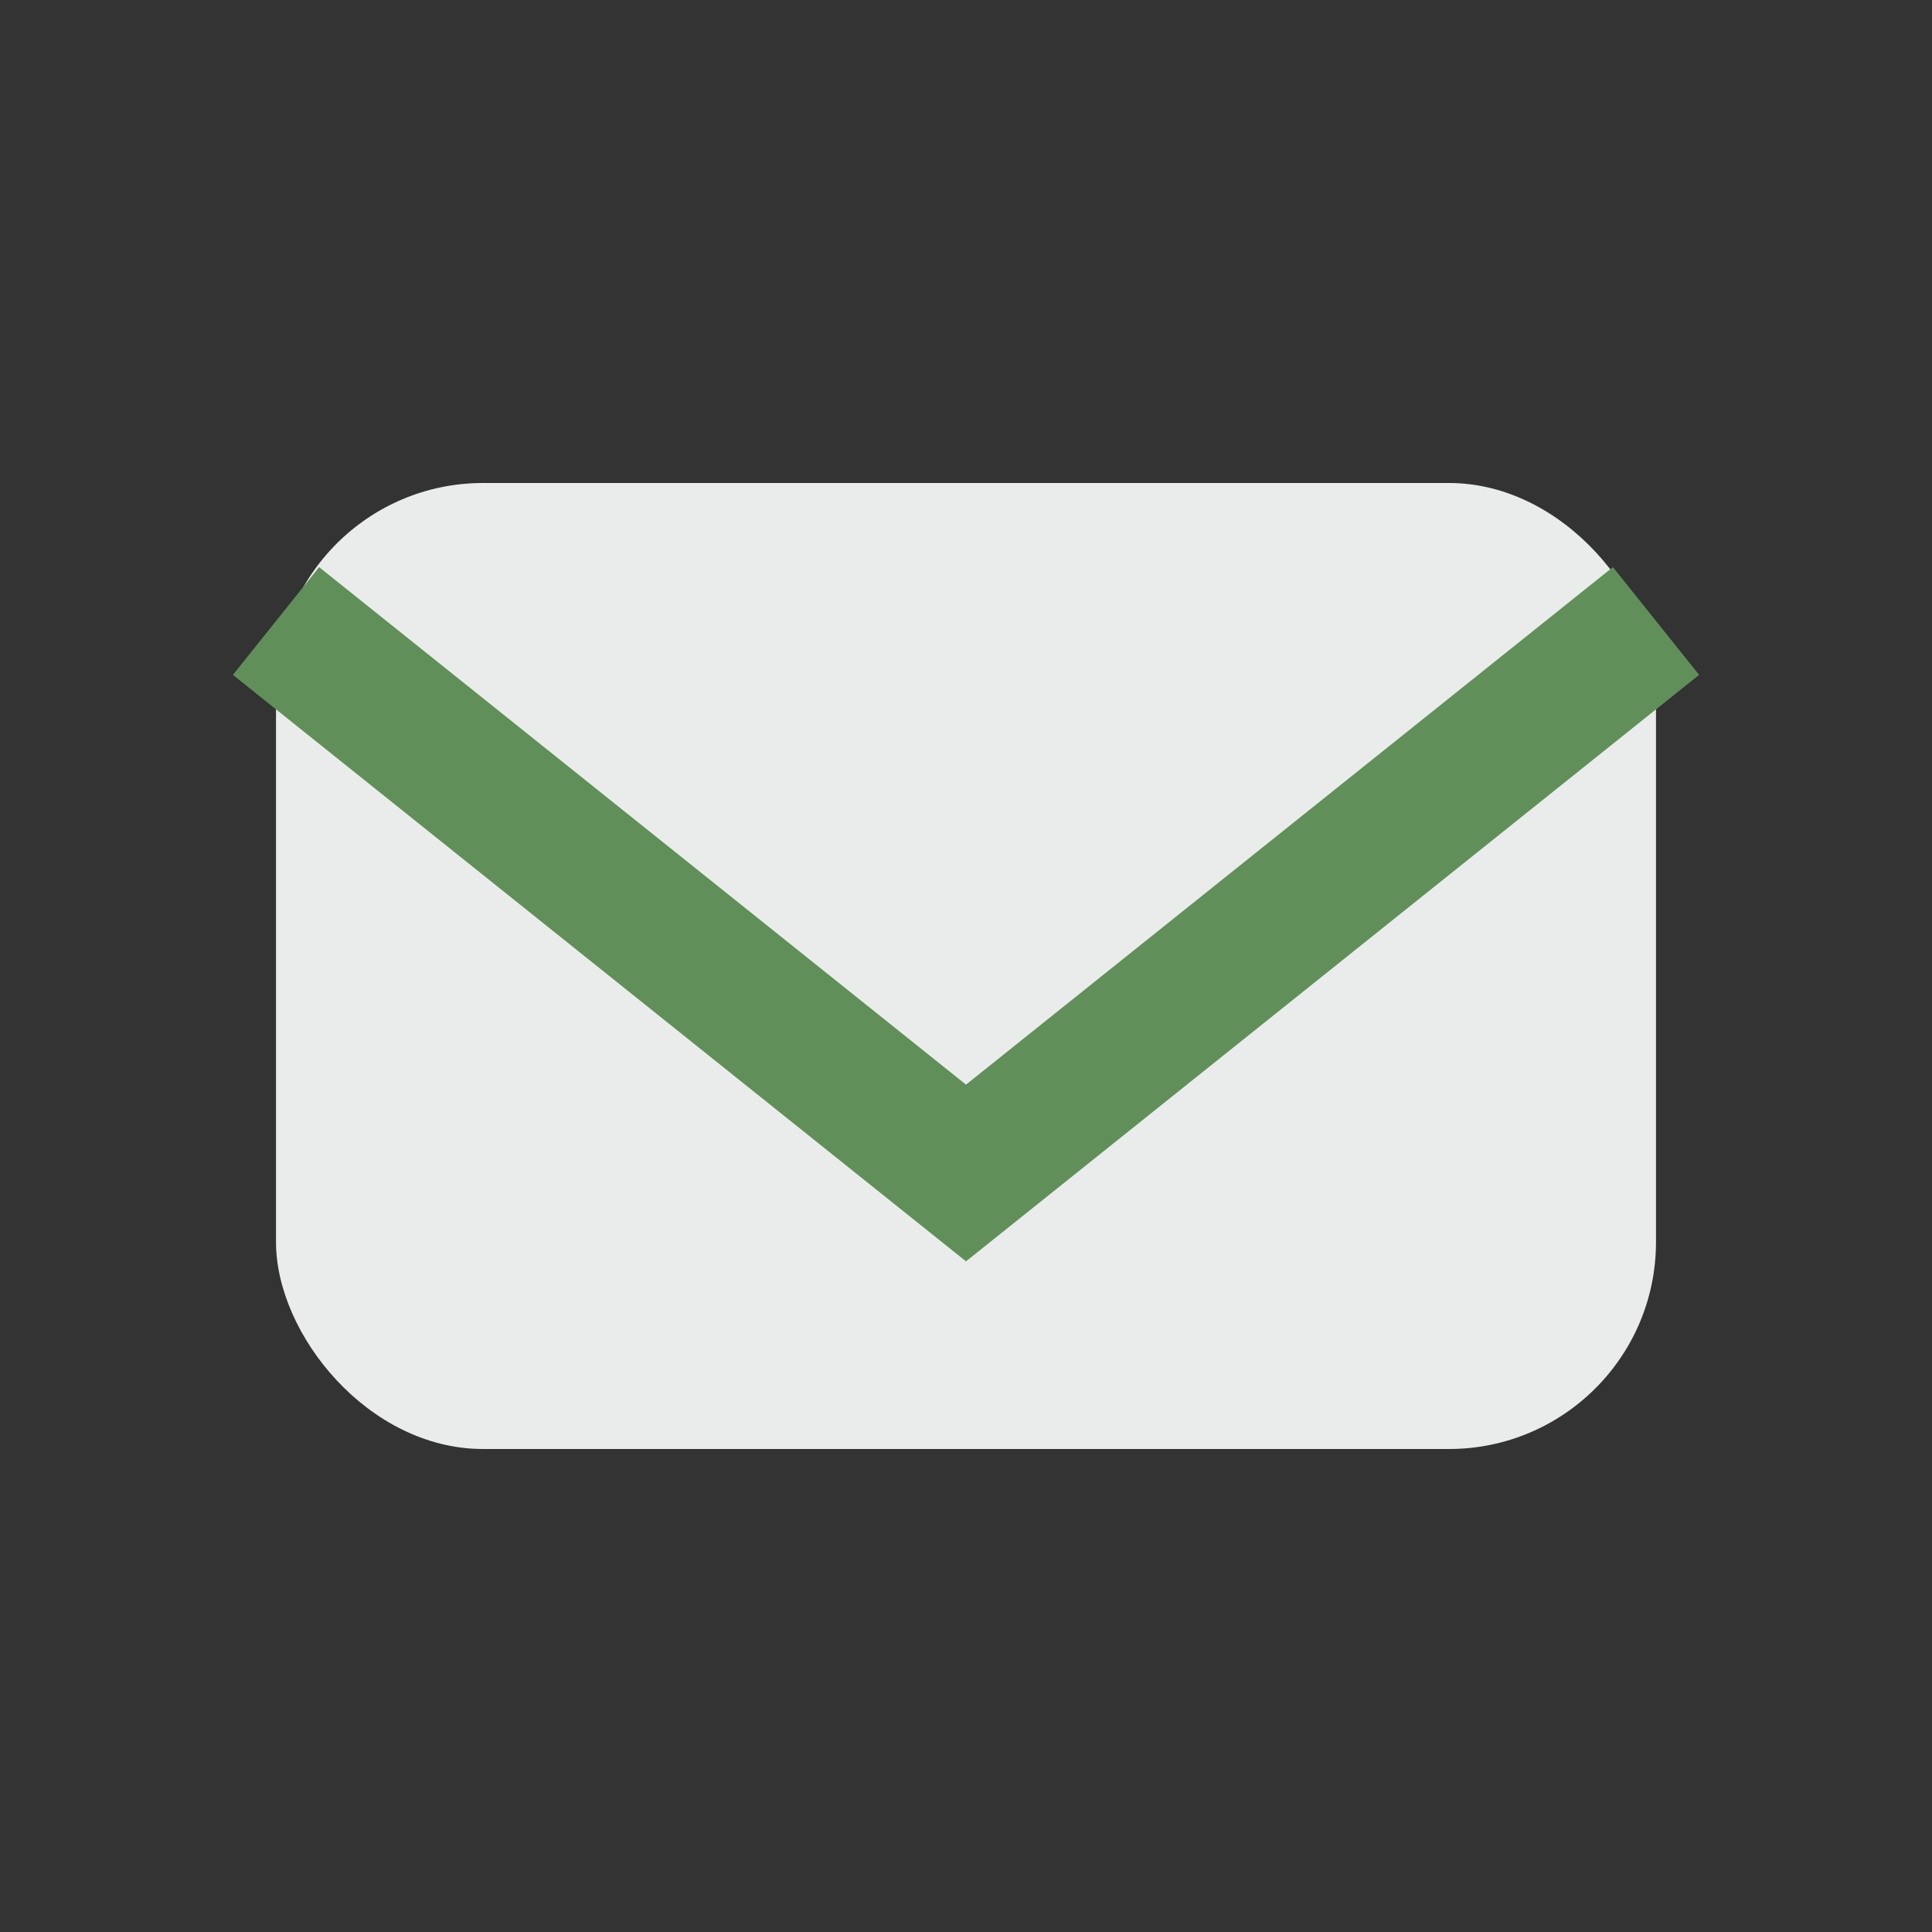 <?xml version="1.0" encoding="UTF-8"?>
<svg xmlns="http://www.w3.org/2000/svg" width="28" height="28" viewBox="0 0 28 28"><rect x="0" y="0" width="28" height="28" fill="#333333" stroke="none"/><rect x="4" y="7" width="20" height="14" rx="3" fill="#EAECEB"/><path d="M4 9l10 8 10-8" fill="none" stroke="#618F5A" stroke-width="2"/></svg>